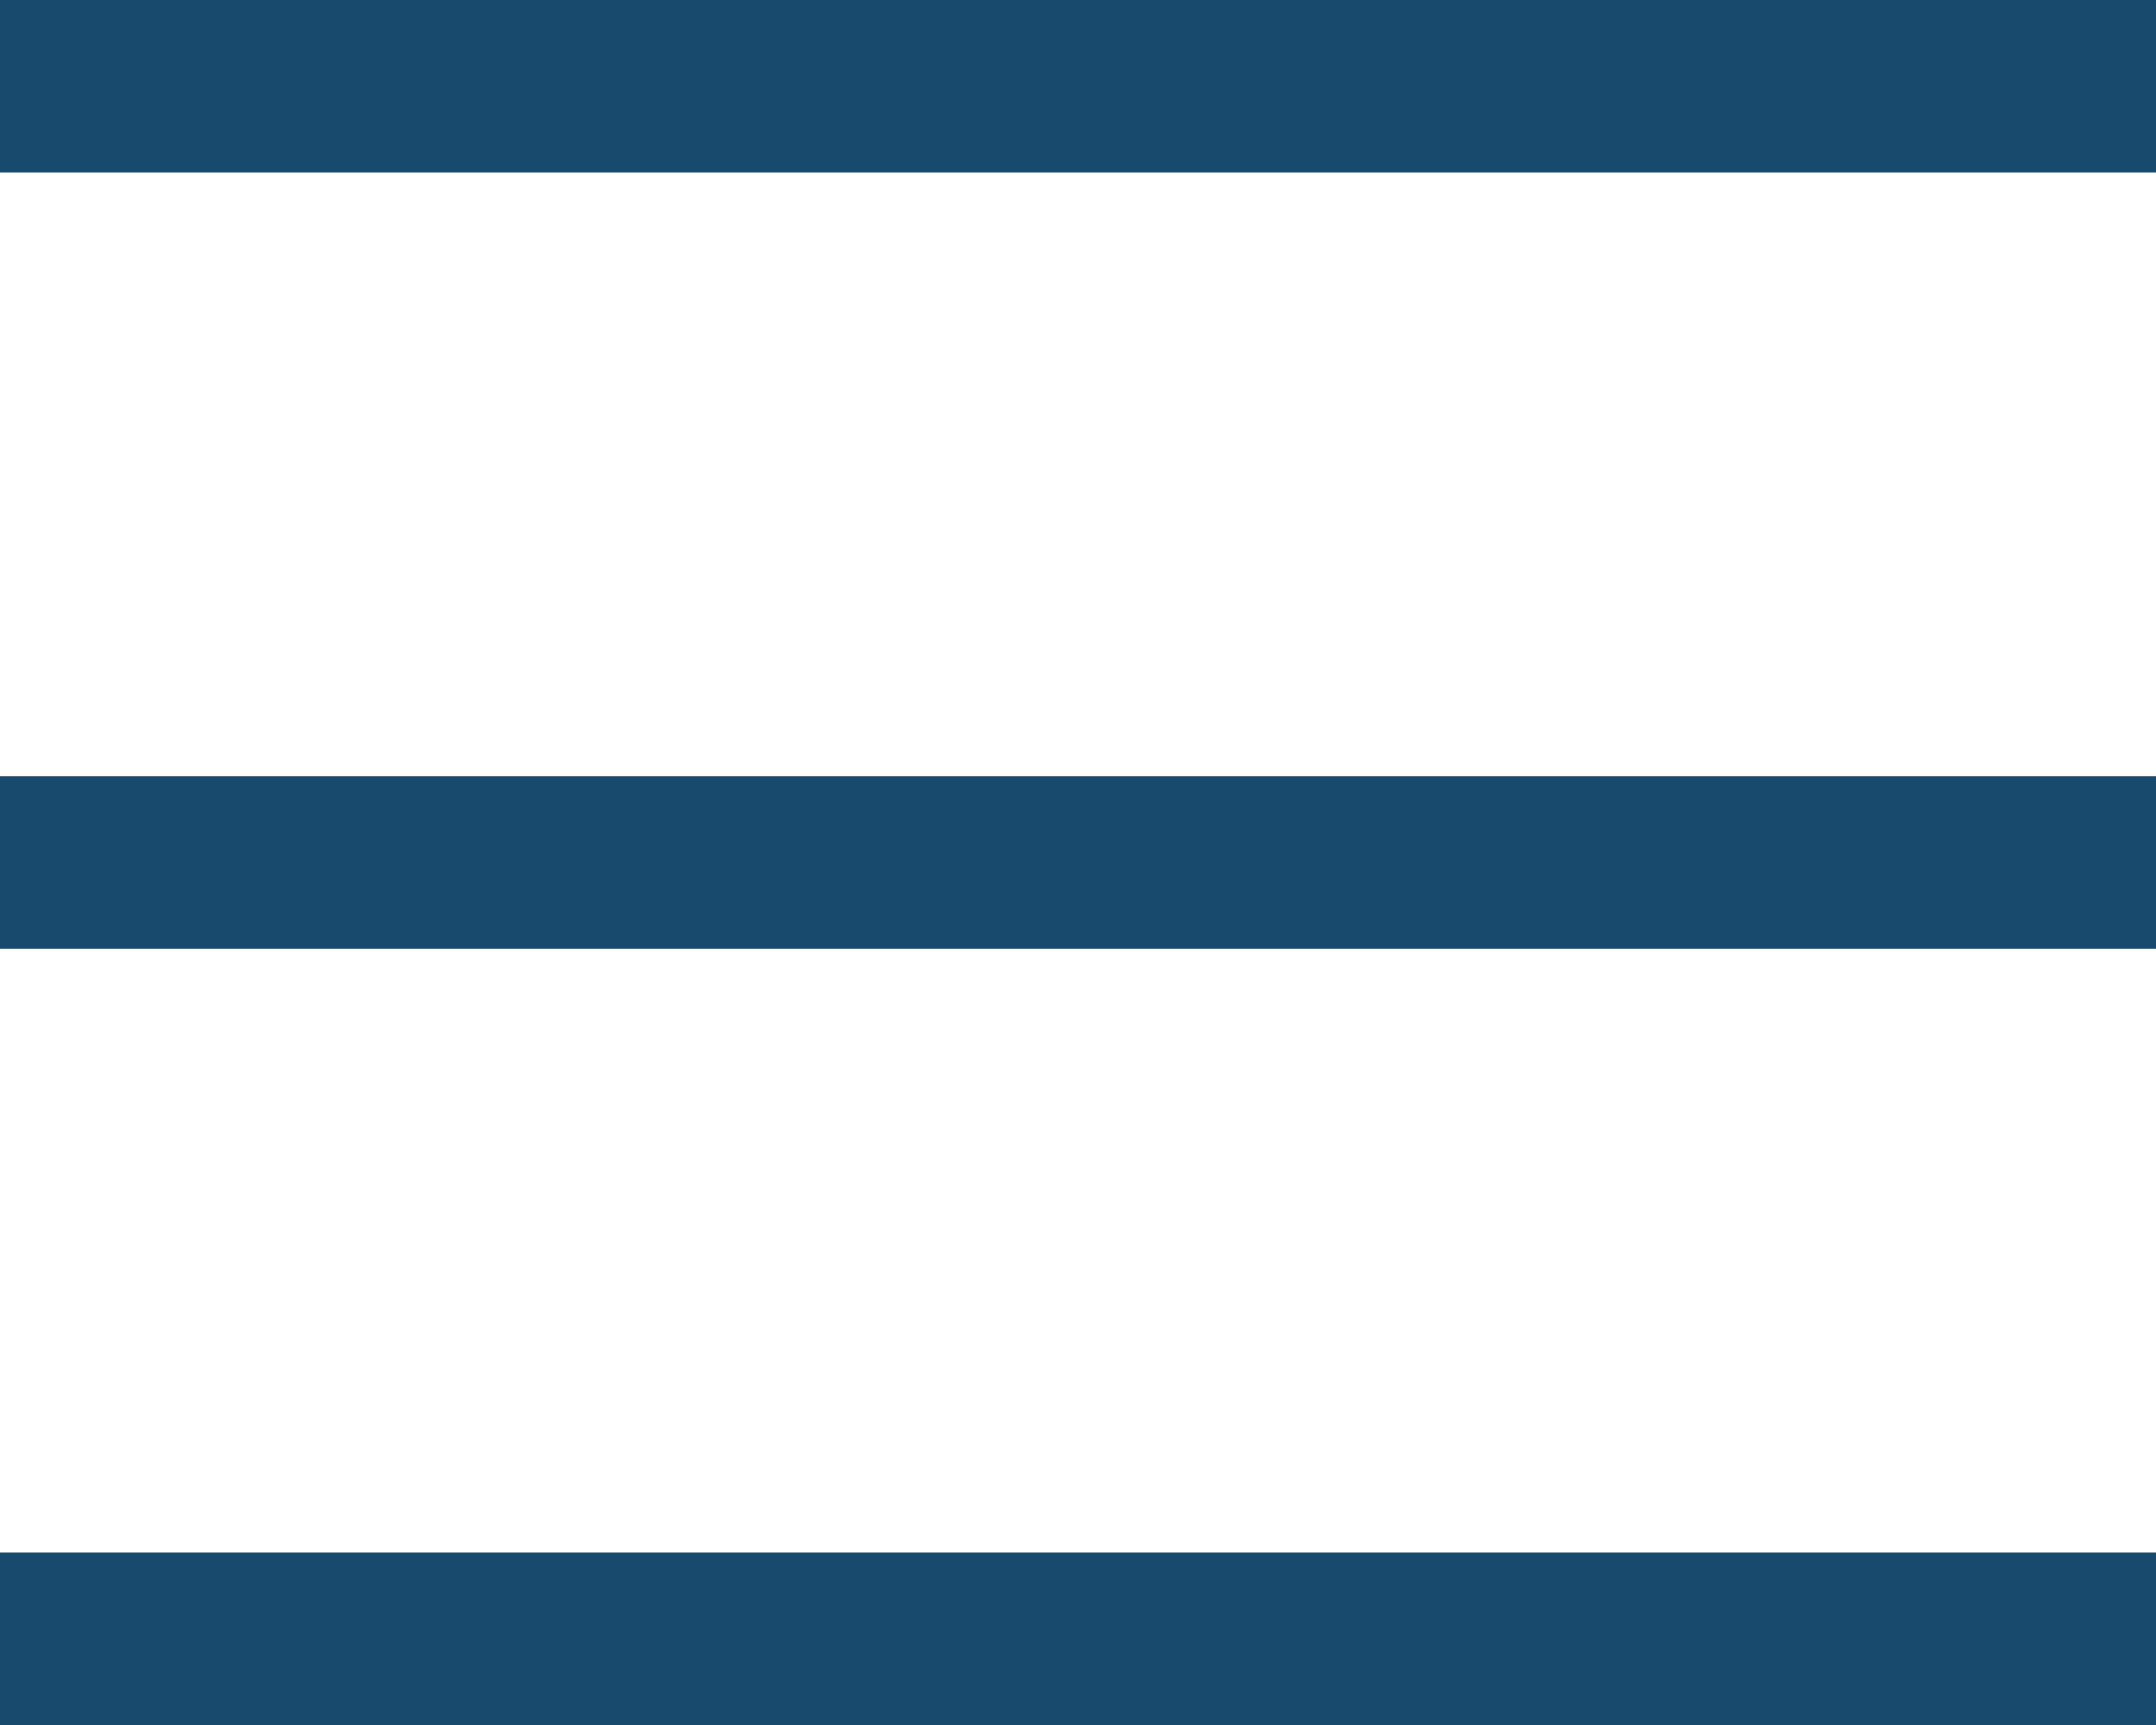 <?xml version="1.0" encoding="UTF-8"?> <svg xmlns="http://www.w3.org/2000/svg" viewBox="0 0 25.00 20.00" data-guides="{&quot;vertical&quot;:[],&quot;horizontal&quot;:[]}"><defs></defs><path fill="#184a6e" stroke="none" fill-opacity="1" stroke-width="1" stroke-opacity="1" id="tSvgb7ff30f7aa" title="Path 1" d="M25 20C16.667 20 8.333 20 0 20C0 19.333 0 18.667 0 18C8.333 18 16.667 18 25 18C25 18.667 25 19.333 25 20ZM25 11C16.667 11 8.333 11 0 11C0 10.333 0 9.667 0 9C8.333 9 16.667 9 25 9C25 9.667 25 10.333 25 11ZM25 2C16.667 2 8.333 2 0 2C0 1.333 0 0.667 0 0C8.333 0 16.667 0 25 0C25 0.667 25 1.333 25 2Z"></path></svg> 